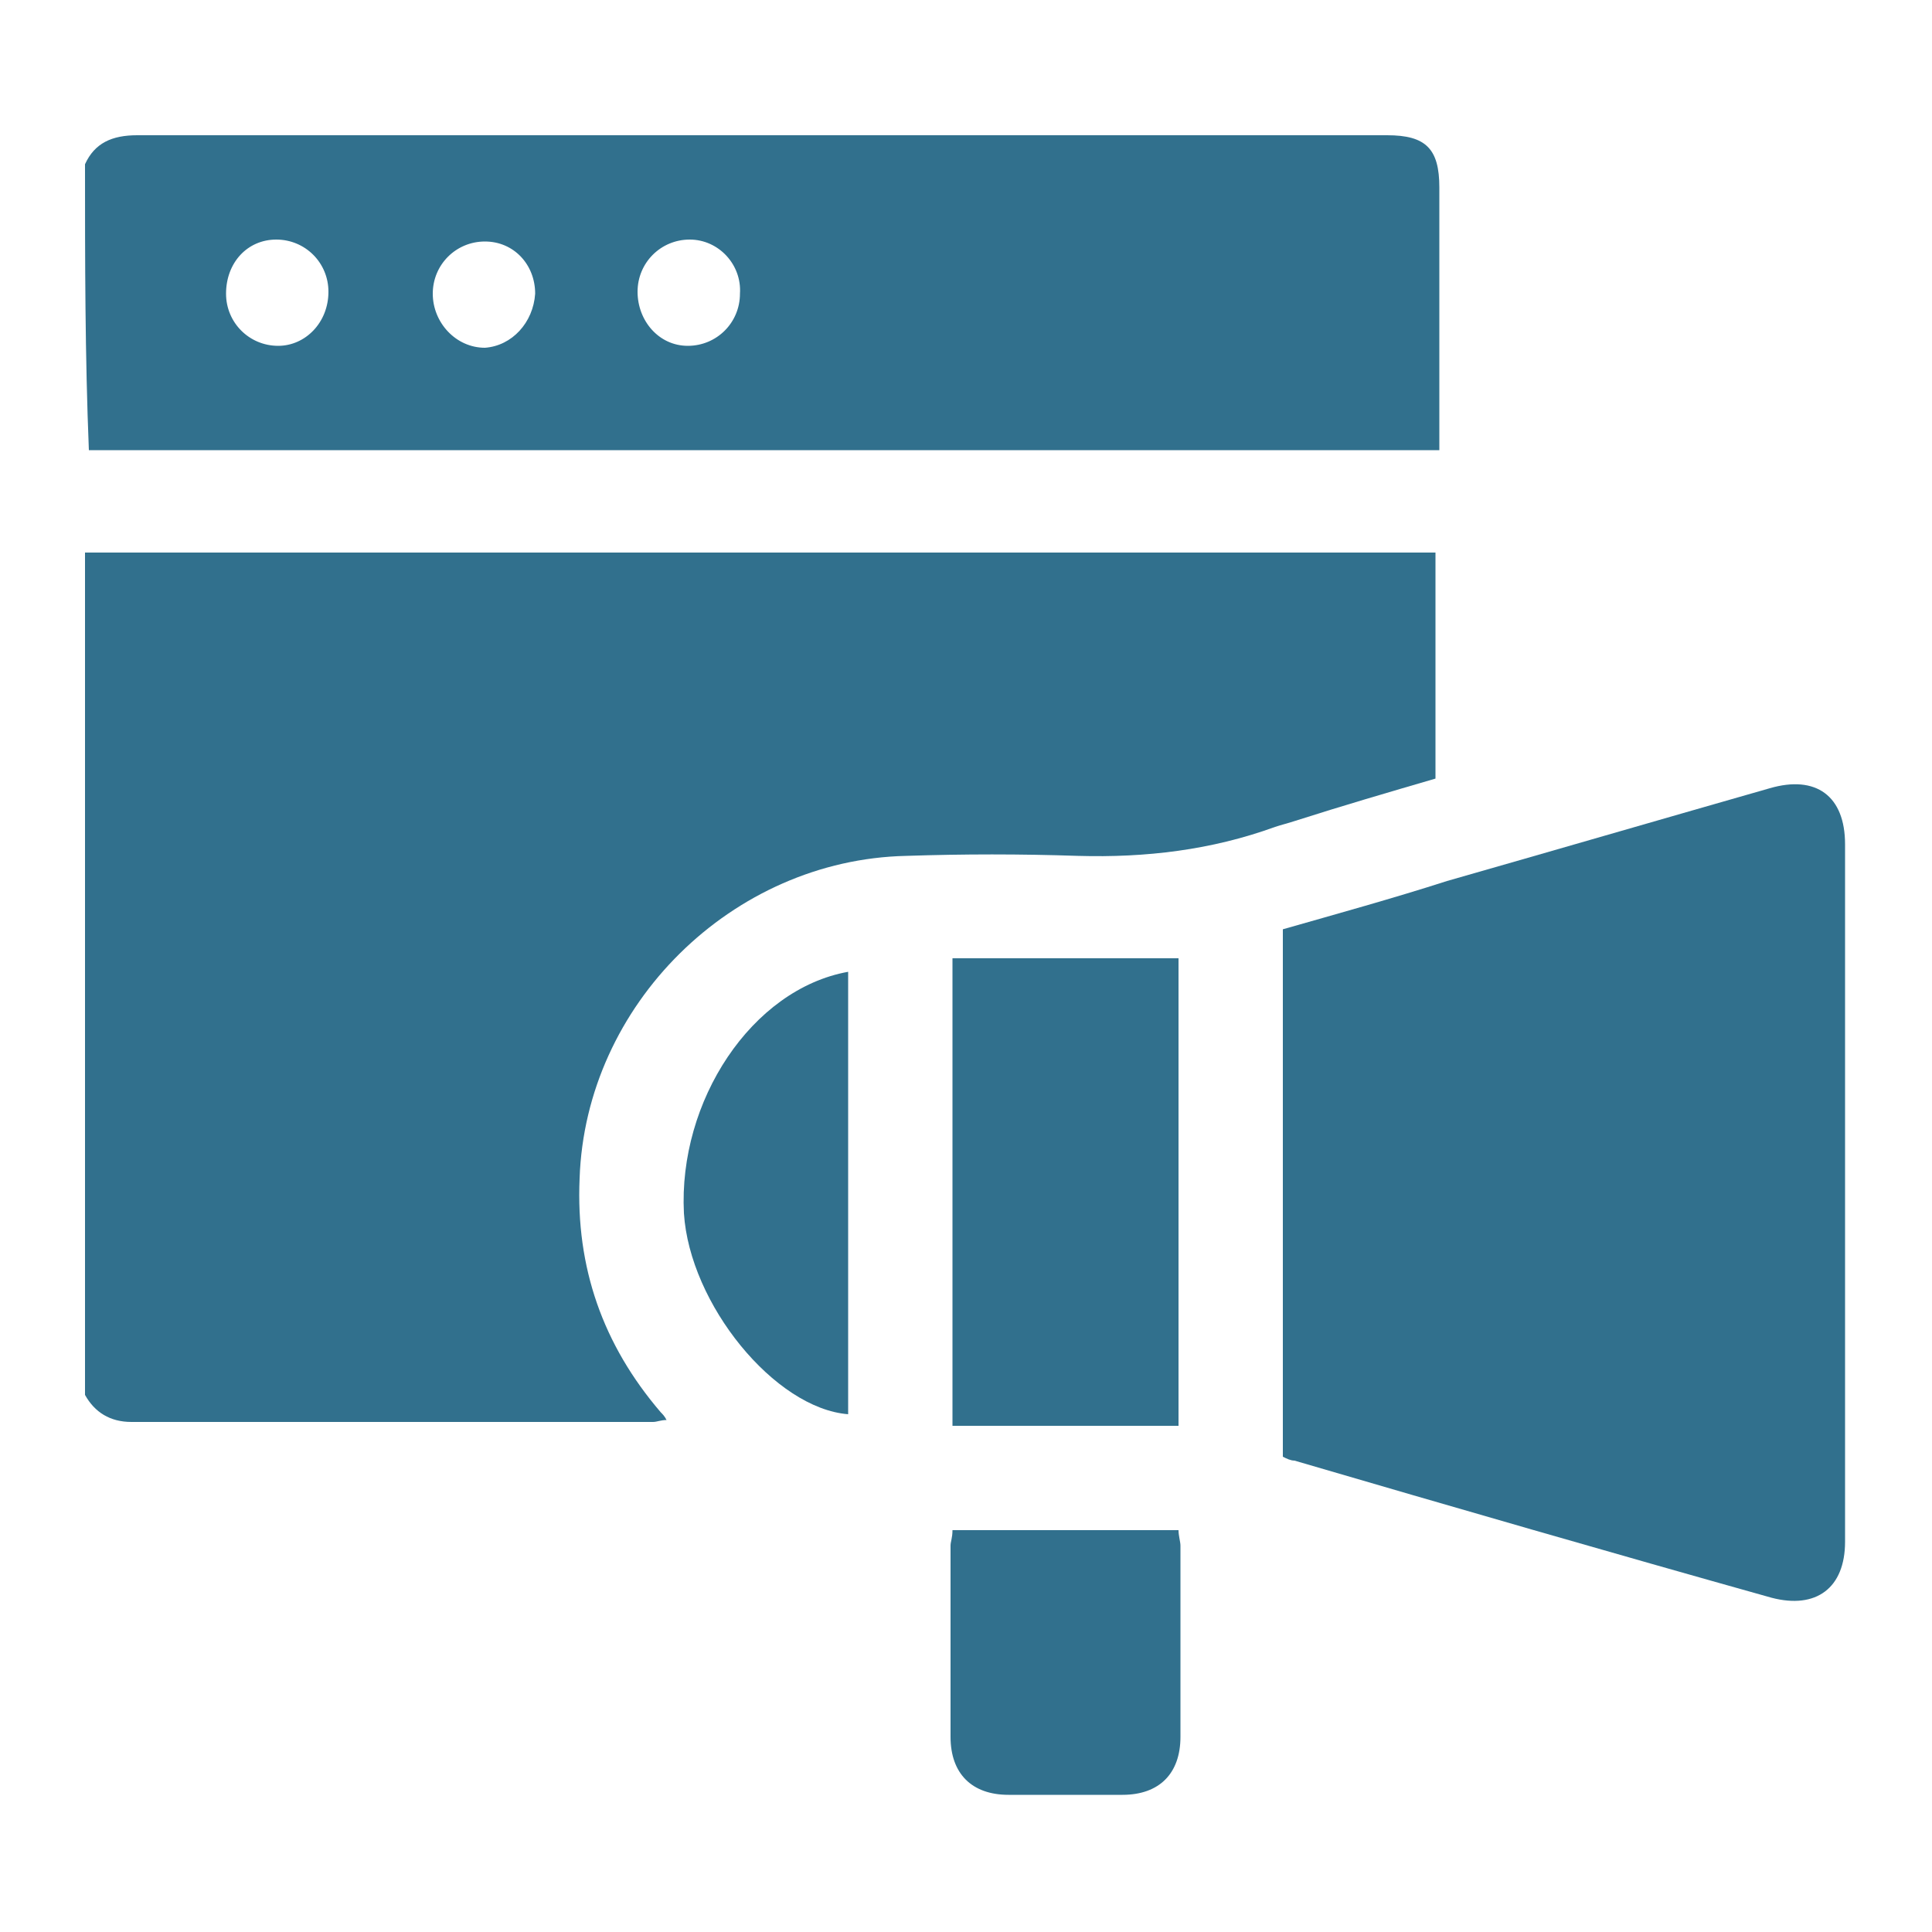 <?xml version="1.0" encoding="utf-8"?>
<!-- Generator: Adobe Illustrator 26.0.1, SVG Export Plug-In . SVG Version: 6.00 Build 0)  -->
<svg version="1.1" id="Layer_1" xmlns="http://www.w3.org/2000/svg" xmlns:xlink="http://www.w3.org/1999/xlink" x="0px" y="0px"
	 viewBox="0 0 100 100" style="enable-background:new 0 0 100 100;" xml:space="preserve">
<style type="text/css">
	.st0{fill:#31708D;}
</style>
<g>
	<path class="st0" d="M4.4,28.6c23.3,0,46.5,0,69.9,0c0,3.9,0,7.8,0,11.7c-2.4,0.7-4.8,1.4-7.3,2.2c-0.3,0.1-0.7,0.2-1,0.3
		c-3.3,1.2-6.7,1.6-10.2,1.5c-3-0.1-5.9-0.1-8.9,0C37.9,44.5,30.3,52,30,61c-0.2,4.6,1.2,8.6,4.2,12.1c0.1,0.1,0.2,0.2,0.3,0.4
		c-0.3,0-0.5,0.1-0.7,0.1c-9,0-18,0-27,0c-1.1,0-1.9-0.5-2.4-1.4C4.4,57.7,4.4,43.2,4.4,28.6z"/>
	<path class="st0" d="M4.4,8.5C4.9,7.4,5.8,7,7.1,7c21.6,0,43.1,0,64.7,0c2,0,2.7,0.7,2.7,2.7c0,4.2,0,8.4,0,12.6c0,0.3,0,0.6,0,1
		c-23.4,0-46.7,0-69.9,0C4.4,18.4,4.4,13.5,4.4,8.5z M17,15.1c0-1.5-1.2-2.7-2.7-2.7s-2.6,1.2-2.6,2.8c0,1.5,1.2,2.7,2.7,2.7
		C15.8,17.9,17,16.7,17,15.1z M27.7,15.2c0-1.5-1.1-2.7-2.6-2.7s-2.7,1.2-2.7,2.7s1.2,2.8,2.7,2.8C26.5,17.9,27.6,16.7,27.7,15.2z
		 M35.7,12.4c-1.5,0-2.7,1.2-2.7,2.7s1.1,2.8,2.6,2.8s2.7-1.2,2.7-2.7C38.4,13.7,37.2,12.4,35.7,12.4z"/>
	<path class="st0" d="M66.4,75.4c0-9.1,0-18.2,0-27.3c2.8-0.8,5.7-1.6,8.5-2.5c5.6-1.6,11.1-3.2,16.7-4.8c2.4-0.7,3.9,0.4,3.9,2.9
		c0,12,0,24.1,0,36.1c0,2.4-1.5,3.5-3.8,2.9C83.5,80.4,75.2,78,67,75.6C66.8,75.6,66.6,75.5,66.4,75.4z"/>
	<path class="st0" d="M49.3,73.8c0-8.1,0-16.1,0-24.2c3.9,0,7.8,0,11.7,0c0,8,0,16.1,0,24.2C57.1,73.8,53.3,73.8,49.3,73.8z"/>
	<path class="st0" d="M49.3,79.2c3.6,0,7.1,0,10.6,0c0.4,0,0.7,0,1.1,0c0,0.3,0.1,0.6,0.1,0.8c0,3.3,0,6.6,0,9.9c0,1.9-1.1,3-3,3
		c-2,0-3.9,0-5.9,0c-1.9,0-3-1.1-3-3c0-3.3,0-6.6,0-9.9C49.2,79.8,49.3,79.6,49.3,79.2z"/>
	<path class="st0" d="M43.9,50.3c0,7.7,0,15.3,0,22.9c-3.8-0.3-8.2-5.7-8.5-10.4C35.1,57,38.9,51.2,43.9,50.3z"/>
</g>
</svg>
